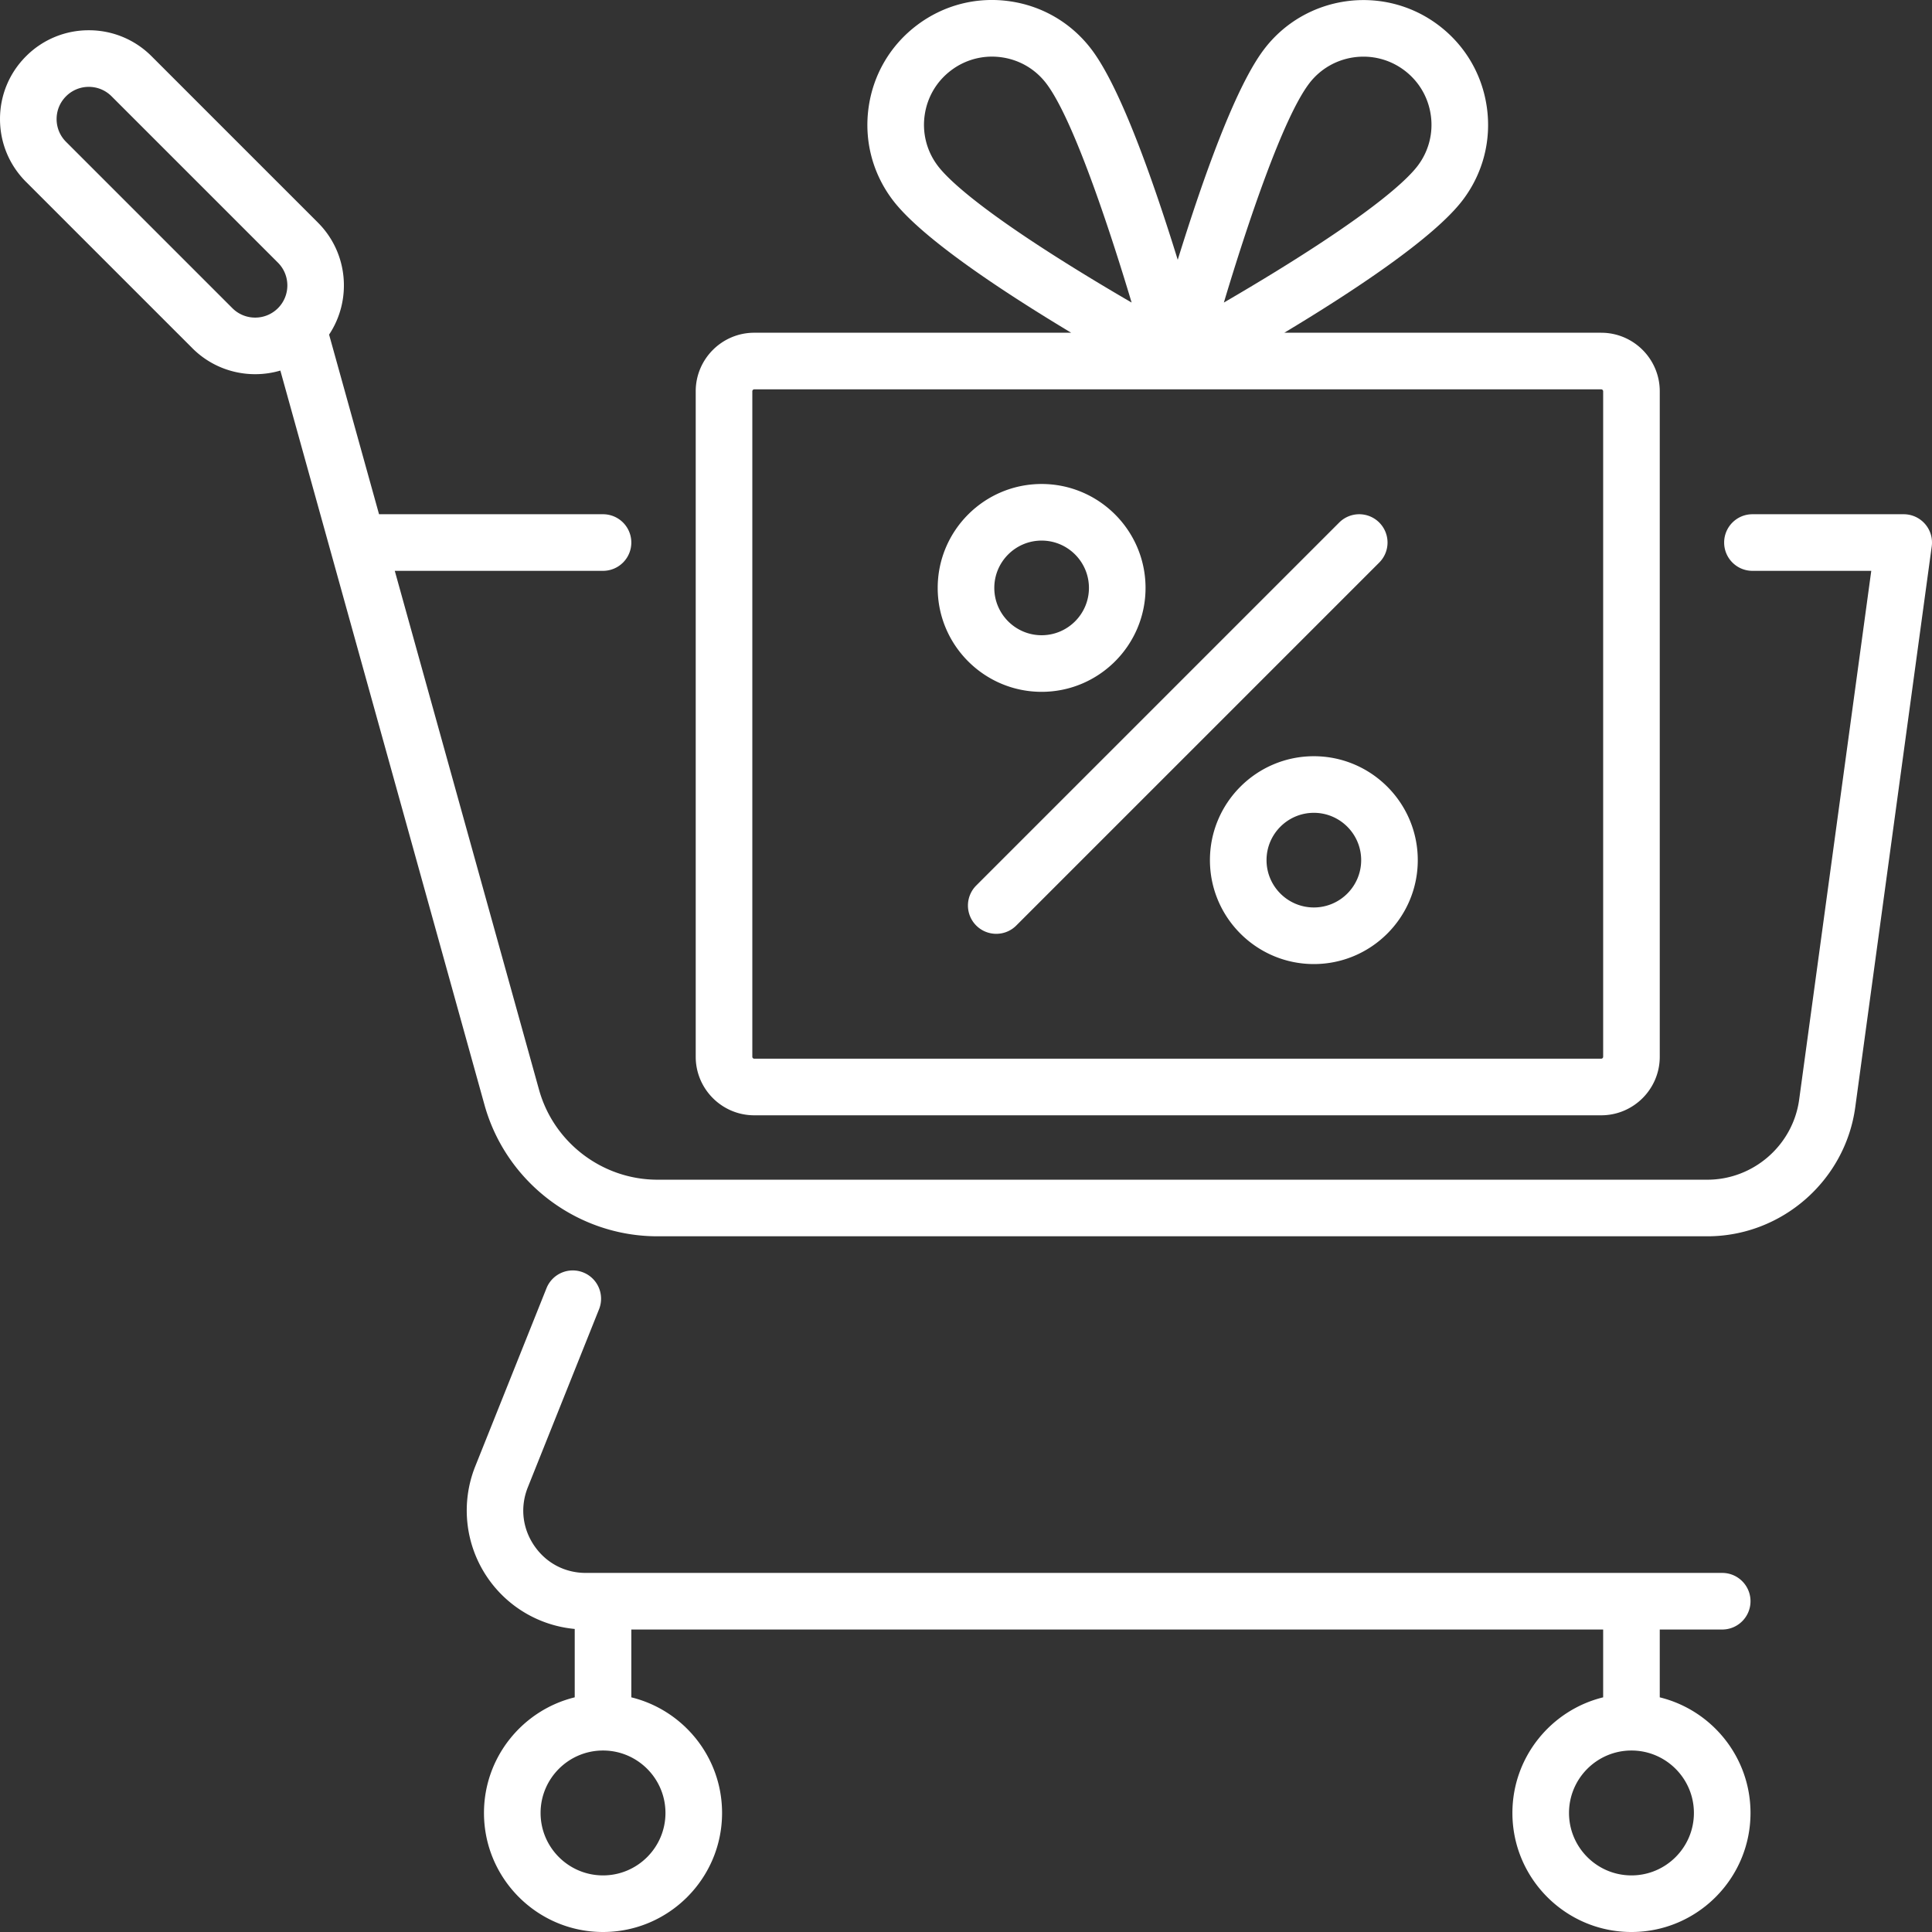 <svg xmlns="http://www.w3.org/2000/svg" viewBox="0 0 512 512"><rect x="0" y="0" width="512" height="512" fill="#333333" stroke="none"/><path fill="#fff" d="M439.853 449.813V431.84h16.55c4.142 0 7.5-3.358 7.5-7.5s-3.358-7.5-7.5-7.5H155.246c-5.58 0-10.575-2.65-13.703-7.27-3.128-4.622-3.734-10.244-1.662-15.424l18.873-47.182a7.5 7.5 0 0 0-4.178-9.75 7.498 7.498 0 0 0-9.75 4.18l-18.872 47.18a31.514 31.514 0 0 0 3.168 29.405 31.497 31.497 0 0 0 23.185 13.71v18.123c-13.786 3.375-24.048 15.83-24.048 30.64 0 17.396 14.152 31.548 31.548 31.548s31.548-14.15 31.548-31.547c0-14.812-10.262-27.265-24.048-30.64V431.84h257.545v17.973c-13.786 3.375-24.048 15.83-24.048 30.64 0 17.396 14.152 31.548 31.548 31.548s31.55-14.15 31.55-31.547c0-14.813-10.263-27.265-24.05-30.64zm-263.498 30.64c0 9.124-7.423 16.547-16.548 16.547-9.125 0-16.548-7.423-16.548-16.548 0-9.125 7.422-16.548 16.547-16.548 9.126 0 16.548 7.423 16.548 16.548zM432.353 497c-9.125 0-16.548-7.423-16.548-16.548 0-9.125 7.423-16.548 16.548-16.548 9.125 0 16.55 7.423 16.55 16.548 0 9.125-7.425 16.548-16.55 16.548zM424.338 88.18H340.35c17.755-10.66 39.67-25.043 47.352-35.24 5.312-7.05 7.56-15.748 6.33-24.49-1.23-8.74-5.79-16.48-12.84-21.792-14.553-10.965-35.313-8.044-46.28 6.51-5.604 7.435-12.383 23.356-20.15 47.32a662.513 662.513 0 0 0-2.65 8.365c-.835-2.7-1.72-5.507-2.647-8.364-7.77-23.965-14.548-39.887-20.15-47.323-5.312-7.05-13.05-11.61-21.793-12.84-8.74-1.23-17.438 1.02-24.49 6.33-7.05 5.312-11.61 13.052-12.84 21.793-1.228 8.742 1.02 17.438 6.332 24.49 7.683 10.197 29.597 24.58 47.352 35.24h-83.988c-8.556 0-15.516 6.96-15.516 15.517V280.05c0 8.556 6.96 15.516 15.516 15.516h224.45c8.556 0 15.516-6.96 15.516-15.516V103.697c0-8.556-6.96-15.516-15.516-15.516zM346.89 22.195c5.99-7.948 17.327-9.542 25.276-3.554 3.85 2.9 6.34 7.127 7.012 11.9a17.93 17.93 0 0 1-3.457 13.374c-2.55 3.385-10.785 11.502-37.295 27.84a644.755 644.755 0 0 1-14.09 8.424c6.18-20.63 15.572-48.713 22.556-57.984zm-98.385 21.72a17.93 17.93 0 0 1-3.458-13.373c.67-4.773 3.162-9 7.012-11.9a17.91 17.91 0 0 1 10.822-3.637c.846 0 1.698.06 2.55.18 4.775.67 9.002 3.16 11.902 7.01 6.984 9.272 16.376 37.356 22.558 57.985a639.175 639.175 0 0 1-14.032-8.388c-26.555-16.36-34.803-24.487-37.355-27.876zM424.853 280.05c0 .285-.23.516-.516.516h-224.45a.516.516 0 0 1-.515-.516V103.697c0-.285.23-.516.515-.516h224.45c.284 0 .516.232.516.517V280.05z"/><path fill="#fff" d="M510.148 138.846a7.503 7.503 0 0 0-5.65-2.568h-40.08c-4.144 0-7.5 3.358-7.5 7.5s3.356 7.5 7.5 7.5h31.488L476.8 291.386c-1.65 12.112-12.115 21.246-24.34 21.246H174.236c-14.578 0-27.486-9.81-31.39-23.854l-38.226-137.5h55.187a7.5 7.5 0 0 0 0-15H100.45L87.213 88.672c6.08-9.137 5.1-21.62-2.952-29.67L40.175 14.913a23.378 23.378 0 0 0-16.64-6.893 23.38 23.38 0 0 0-16.64 6.893C2.45 19.358.002 25.267.002 31.553s2.448 12.195 6.893 16.64l44.09 44.09c4.586 4.586 10.612 6.88 16.638 6.88 2.25 0 4.498-.32 6.673-.96l54.096 194.592c5.703 20.51 24.553 34.836 45.842 34.836H452.46c19.69 0 36.542-14.71 39.203-34.218L511.93 144.79a7.506 7.506 0 0 0-1.782-5.944zM73.656 81.674c-3.328 3.327-8.74 3.326-12.067 0L17.5 37.586c-1.61-1.61-2.498-3.754-2.498-6.033s.887-4.42 2.5-6.033a8.473 8.473 0 0 1 6.033-2.5c2.28 0 4.42.888 6.033 2.5l44.09 44.09c3.325 3.325 3.324 8.738-.002 12.064z"/><path fill="#fff" d="M365.513 138.476a7.5 7.5 0 0 0-10.607 0l-96.192 96.192a7.498 7.498 0 0 0 5.303 12.803c1.92 0 3.84-.73 5.304-2.196l96.193-96.192a7.5 7.5 0 0 0 0-10.606zM276.04 128.262c-15.187 0-27.54 12.354-27.54 27.54s12.354 27.54 27.54 27.54 27.54-12.353 27.54-27.54c0-15.186-12.354-27.54-27.54-27.54zm0 40.08c-6.916 0-12.54-5.625-12.54-12.54 0-6.915 5.624-12.54 12.54-12.54s12.54 5.624 12.54 12.54-5.626 12.54-12.54 12.54zM348.185 200.406c-15.186 0-27.54 12.354-27.54 27.54s12.354 27.54 27.54 27.54 27.54-12.353 27.54-27.54c0-15.185-12.355-27.54-27.54-27.54zm0 40.08c-6.915 0-12.54-5.624-12.54-12.54 0-6.915 5.625-12.54 12.54-12.54 6.915 0 12.54 5.625 12.54 12.54 0 6.915-5.625 12.54-12.54 12.54z"/></svg>